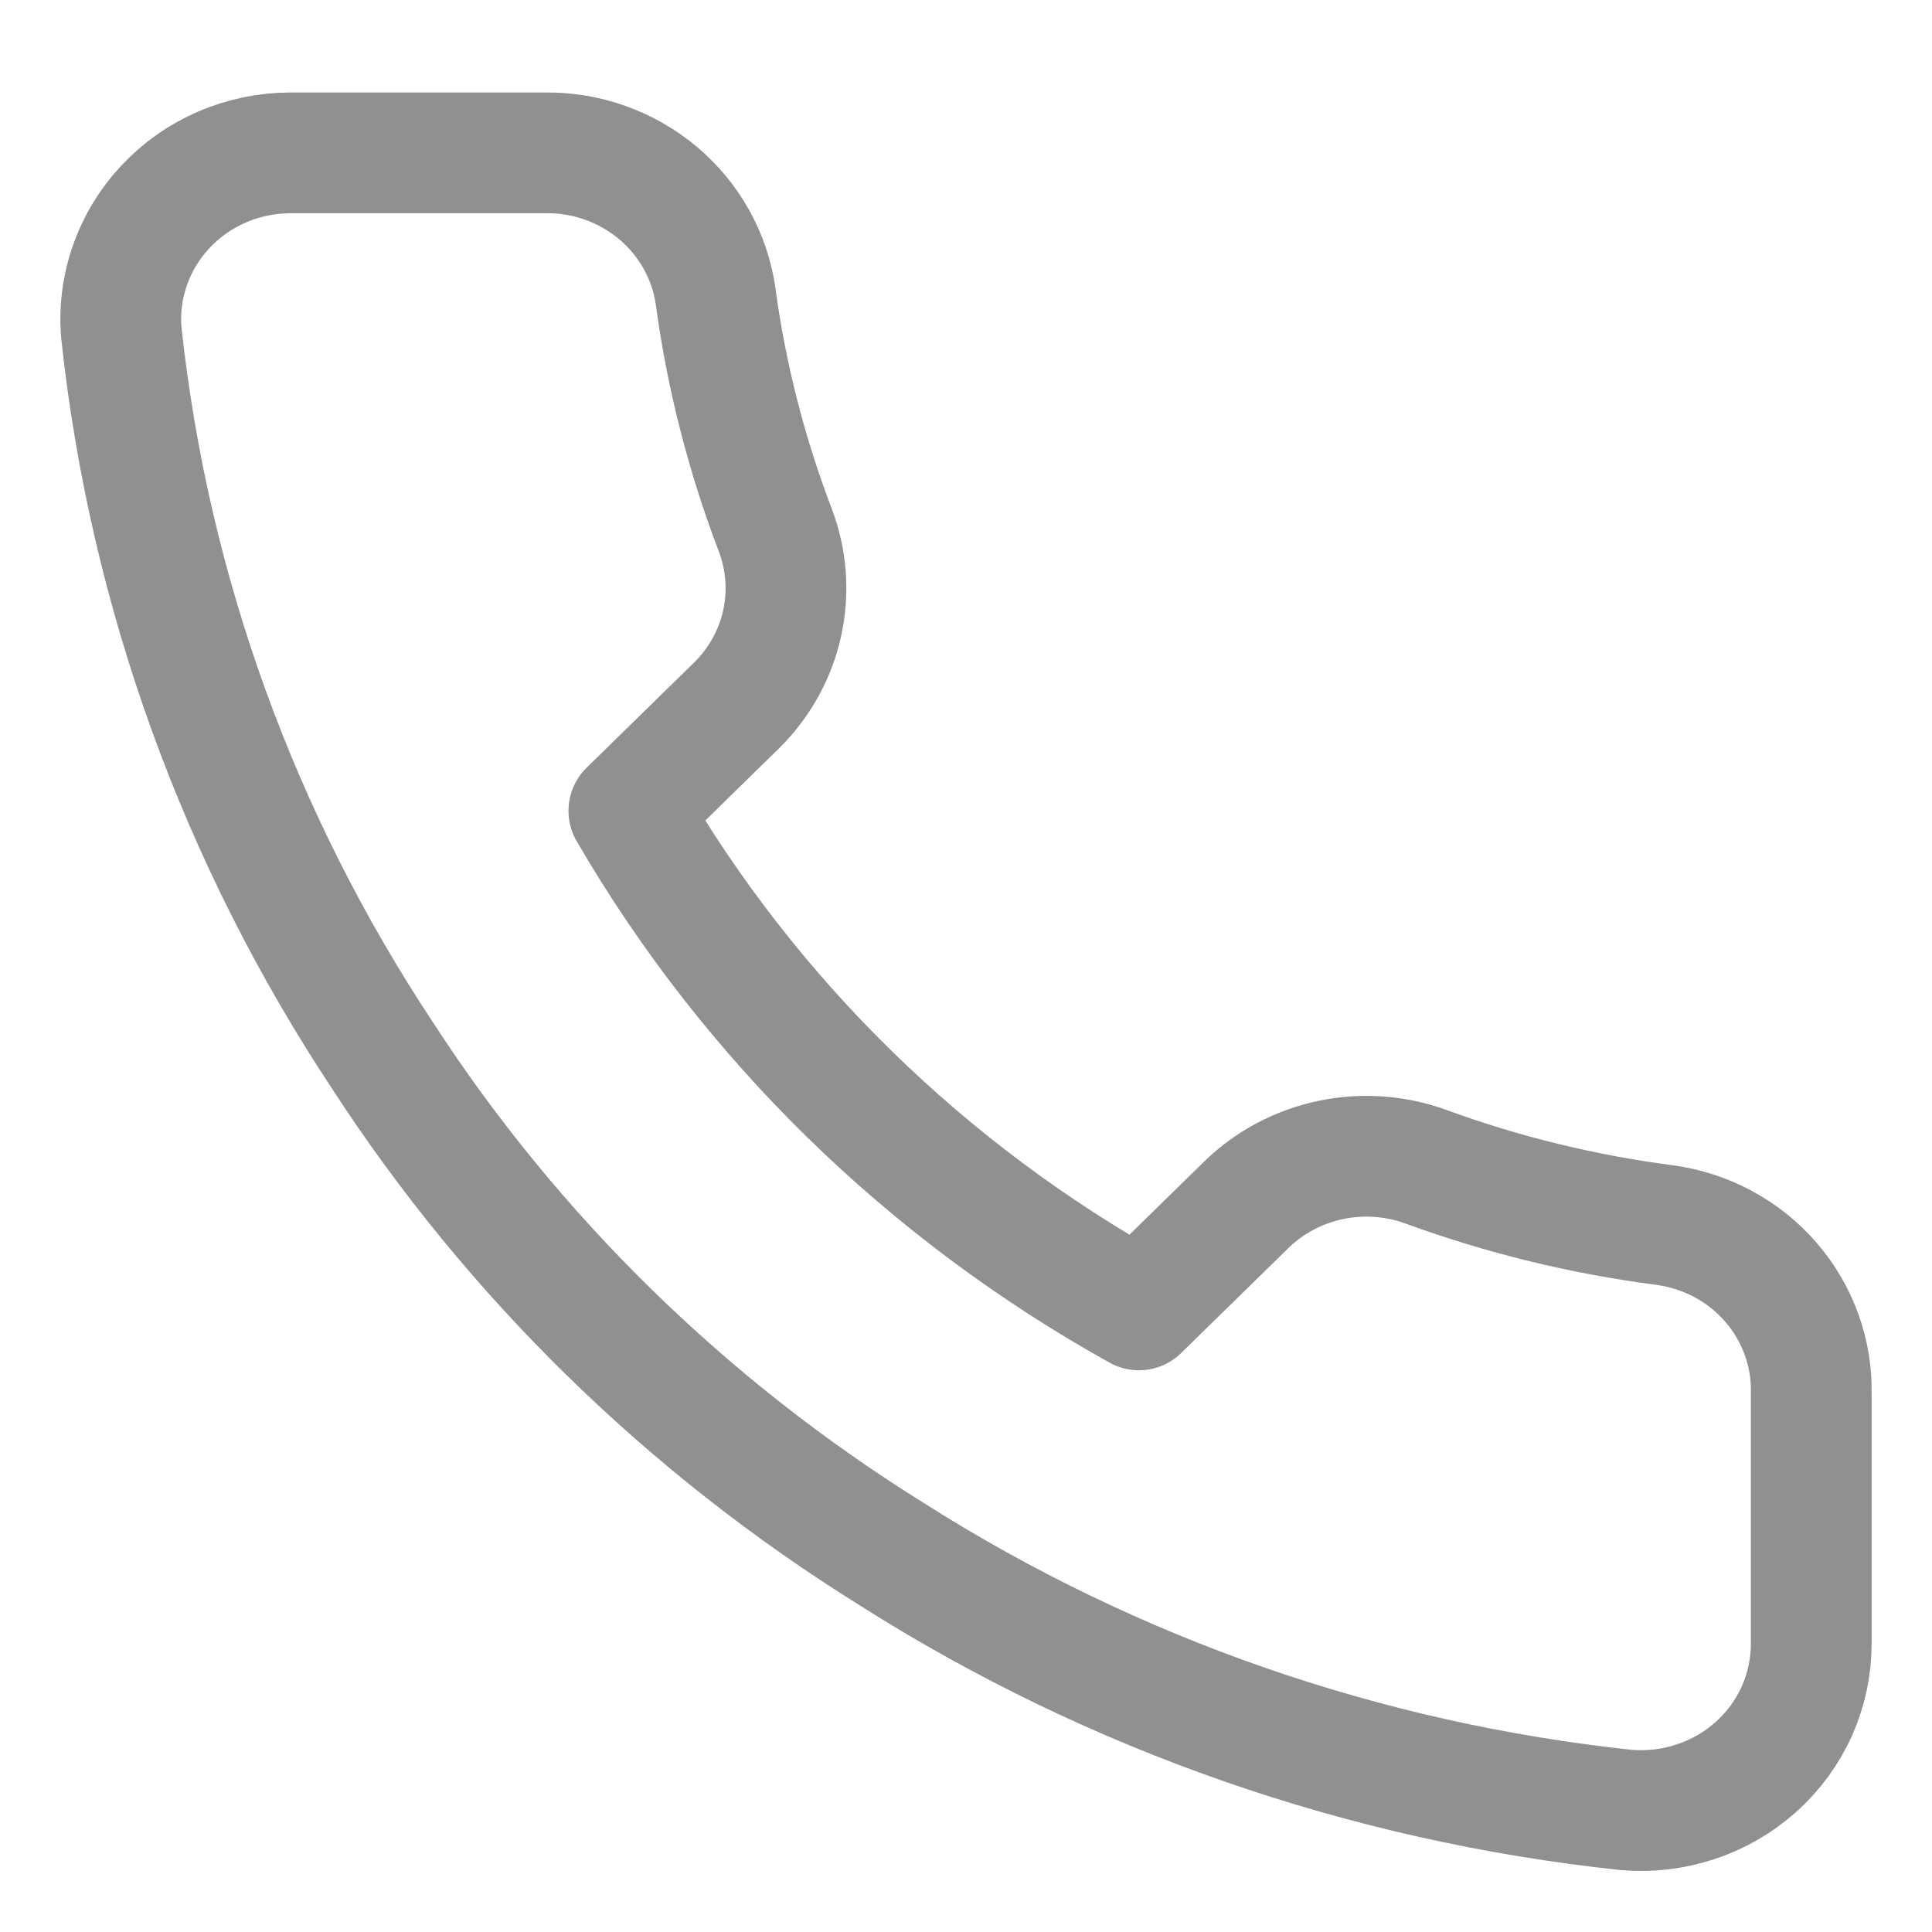 <svg width="16" height="16" viewBox="0 0 16 16" fill="none" xmlns="http://www.w3.org/2000/svg">
<path id="Vector" d="M15 11.544V13.611C15 13.803 14.96 13.992 14.882 14.168C14.803 14.344 14.688 14.502 14.543 14.632C14.399 14.761 14.229 14.86 14.043 14.921C13.857 14.983 13.66 15.006 13.465 14.989C11.299 14.758 9.218 14.034 7.39 12.874C5.689 11.816 4.247 10.405 3.167 8.74C1.977 6.943 1.237 4.897 1.006 2.767C0.988 2.577 1.011 2.385 1.074 2.204C1.136 2.022 1.236 1.856 1.368 1.715C1.5 1.573 1.66 1.46 1.839 1.383C2.018 1.306 2.211 1.266 2.407 1.266H4.518C4.86 1.262 5.191 1.381 5.45 1.599C5.709 1.817 5.878 2.12 5.926 2.451C6.015 3.112 6.181 3.761 6.419 4.386C6.514 4.633 6.534 4.901 6.478 5.159C6.422 5.416 6.291 5.653 6.102 5.84L5.208 6.715C6.21 8.44 7.669 9.868 9.432 10.848L10.326 9.973C10.517 9.788 10.759 9.661 11.022 9.606C11.285 9.551 11.559 9.571 11.811 9.663C12.45 9.897 13.113 10.058 13.789 10.146C14.131 10.193 14.443 10.361 14.666 10.619C14.889 10.877 15.008 11.206 15 11.544Z" stroke="#909090" stroke-linecap="round" stroke-linejoin="round"/>
</svg>
